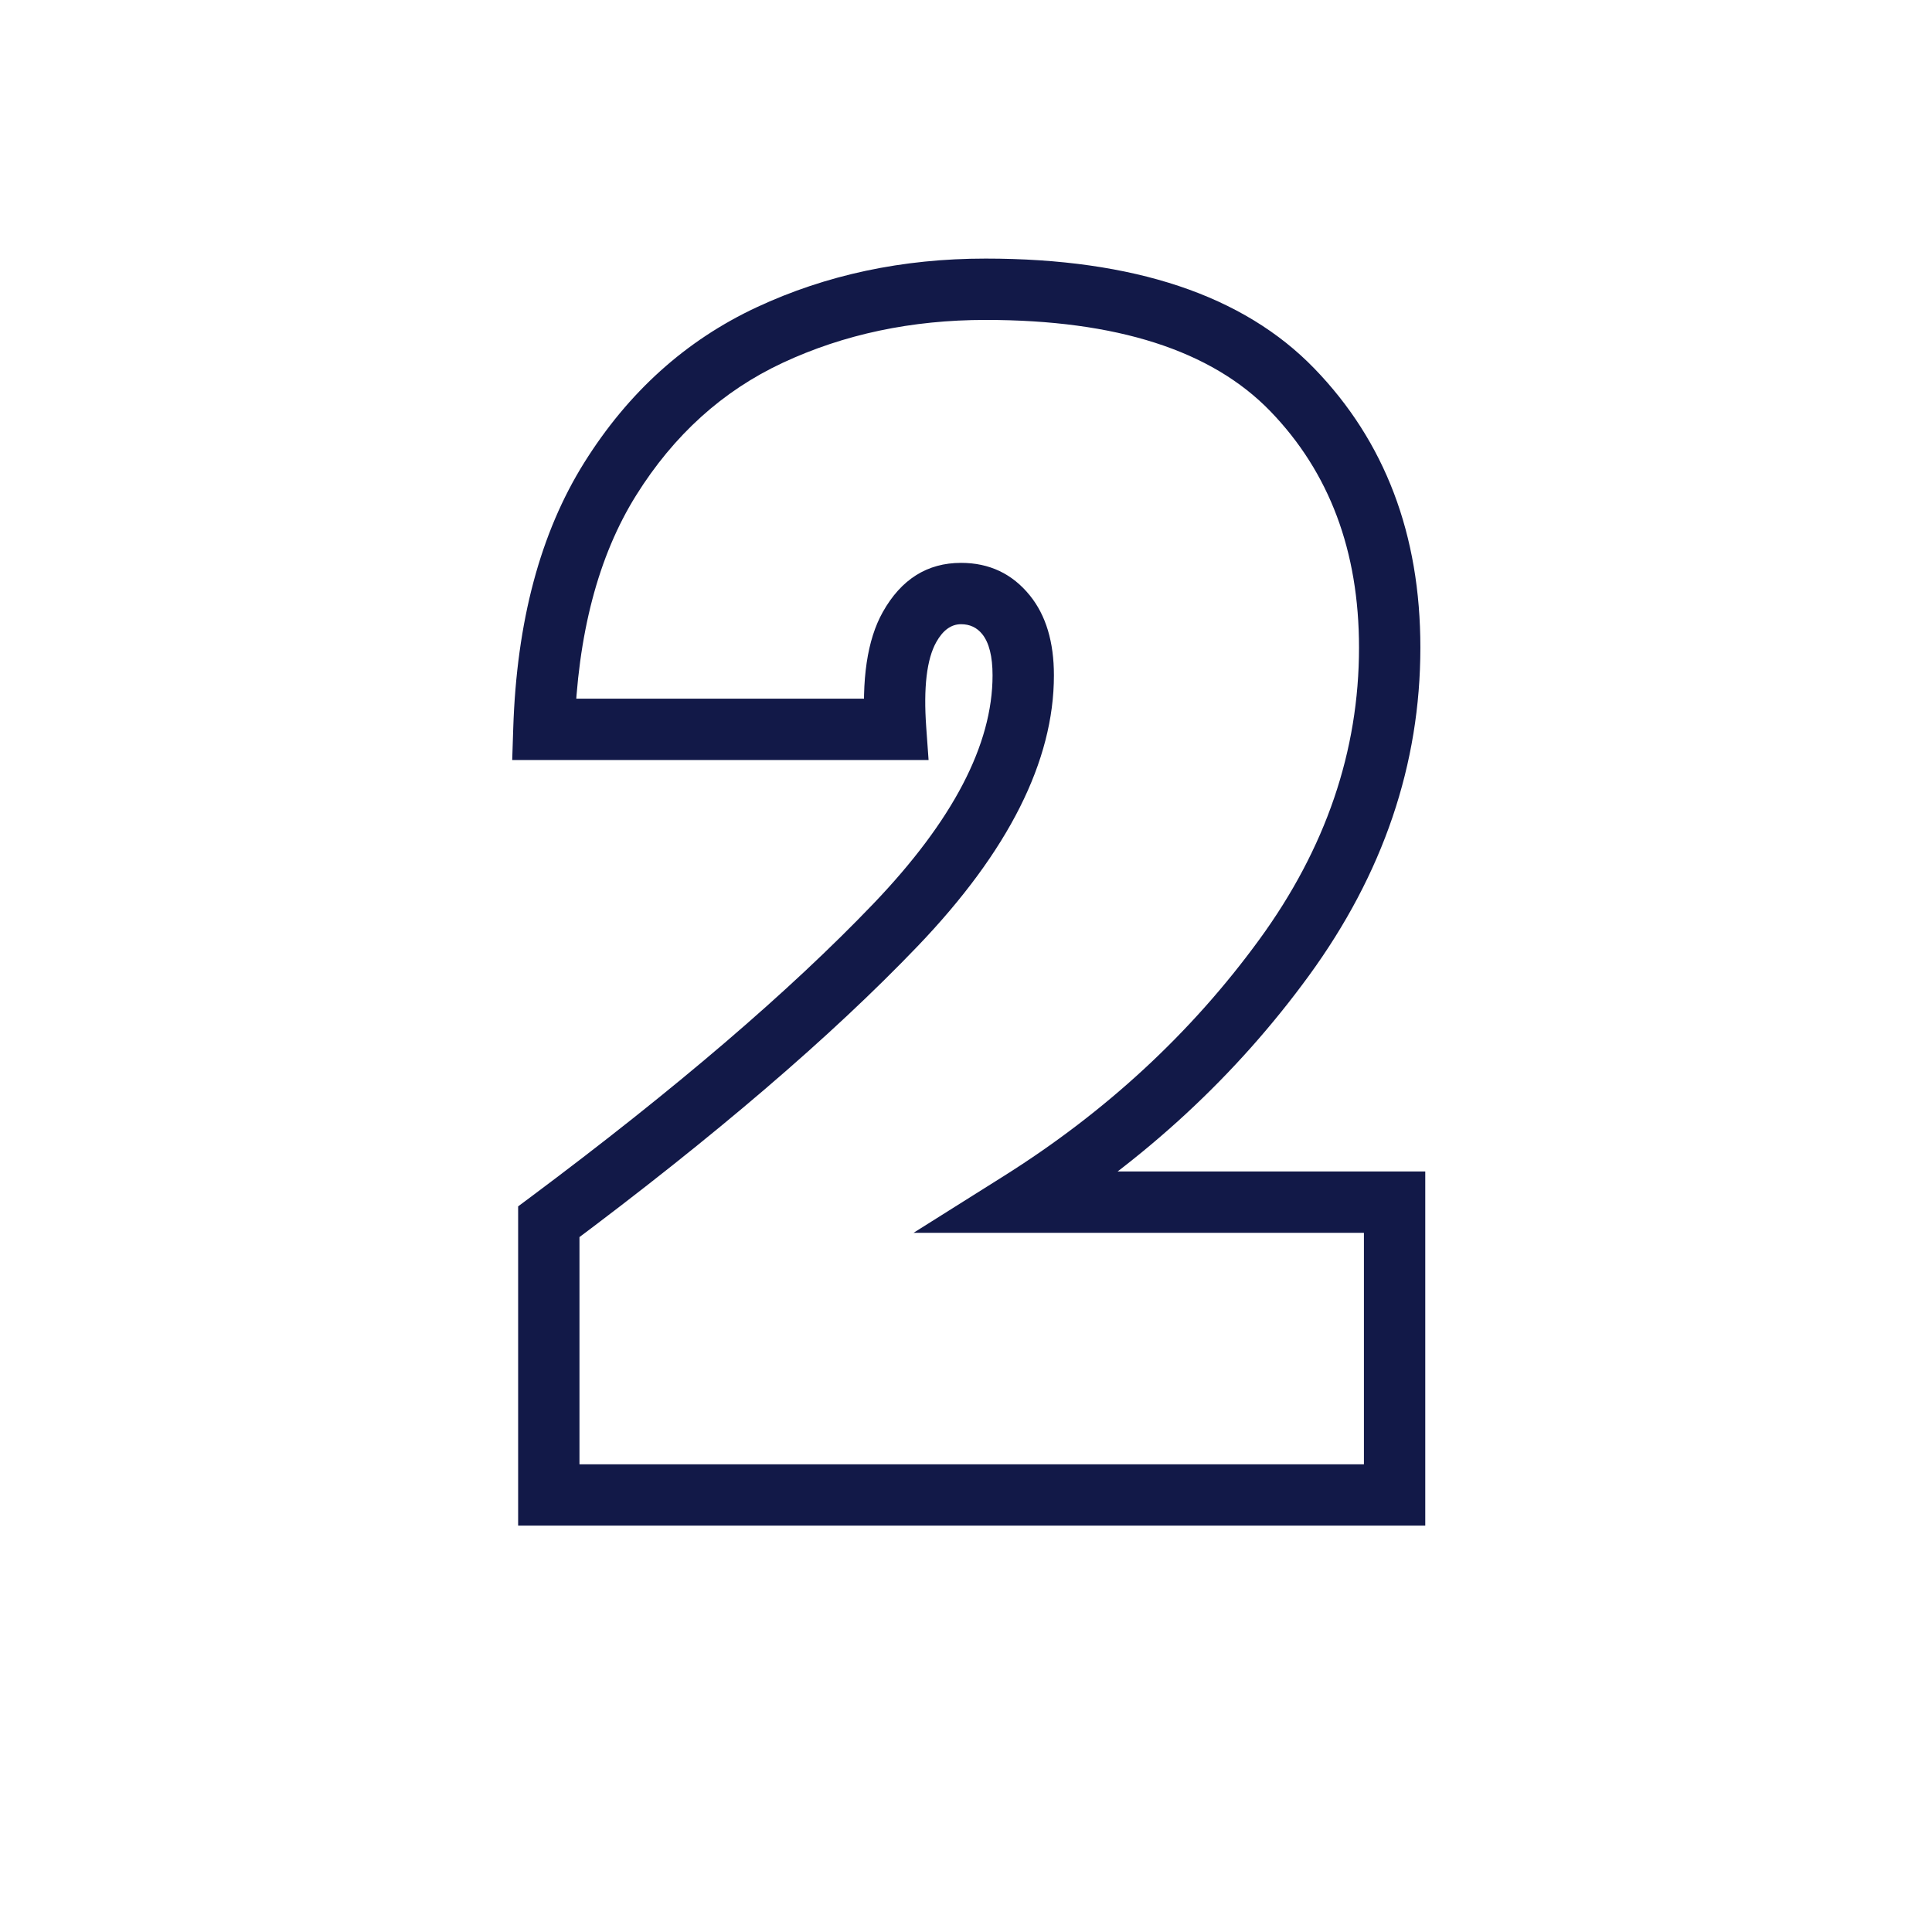 <svg xmlns="http://www.w3.org/2000/svg" xmlns:xlink="http://www.w3.org/1999/xlink" width="500" viewBox="0 0 375 375" height="500" preserveAspectRatio="xMidYMid meet"><defs></defs><g id="a5896c2544"><g style="fill:#121948;fill-opacity:1;"><g transform="translate(97.631, 293.347)"><path style="stroke:none" d="M 5.332 -60.977 C 33.434 -81.949 55.625 -100.941 71.91 -117.953 C 87.32 -134.059 95.023 -148.828 95.023 -162.262 C 95.023 -165.941 94.352 -168.609 93.012 -170.27 C 91.98 -171.547 90.613 -172.188 88.91 -172.188 C 87 -172.188 85.398 -171.031 84.102 -168.719 C 82.25 -165.414 81.598 -159.914 82.148 -152.207 L 82.605 -145.832 L 1.789 -145.832 L 1.988 -151.977 C 2.656 -172.734 7.246 -189.914 15.75 -203.523 C 24.312 -217.223 35.477 -227.281 49.242 -233.707 C 62.742 -240.008 77.551 -243.156 93.676 -243.156 C 122.453 -243.156 143.727 -236.043 157.492 -221.812 C 171.203 -207.641 178.062 -189.59 178.062 -167.66 C 178.062 -144.988 170.852 -123.762 156.438 -103.98 C 142.332 -84.629 124.691 -68.293 103.512 -54.977 L 100.344 -60.016 L 100.344 -65.969 L 179.012 -65.969 L 179.012 2.777 L 2.938 2.777 L 2.938 -59.191 Z M 12.453 -51.434 L 8.891 -56.203 L 14.844 -56.203 L 14.844 -3.176 L 8.891 -3.176 L 8.891 -9.129 L 173.059 -9.129 L 173.059 -3.176 L 167.105 -3.176 L 167.105 -60.016 L 173.059 -60.016 L 173.059 -54.062 L 79.691 -54.062 L 97.172 -65.055 C 117.062 -77.562 133.609 -92.875 146.812 -110.996 C 159.707 -128.684 166.152 -147.574 166.152 -167.66 C 166.152 -186.379 160.414 -201.668 148.934 -213.535 C 137.508 -225.344 119.09 -231.25 93.676 -231.25 C 79.312 -231.25 66.18 -228.473 54.277 -222.918 C 42.641 -217.484 33.164 -208.918 25.848 -197.211 C 18.477 -185.418 14.488 -170.211 13.891 -151.594 L 7.938 -151.785 L 7.938 -157.738 L 76.211 -157.738 L 76.211 -151.785 L 70.27 -151.359 C 69.551 -161.438 70.699 -169.164 73.715 -174.543 C 77.289 -180.91 82.352 -184.094 88.91 -184.094 C 94.406 -184.094 98.859 -181.98 102.277 -177.754 C 105.379 -173.91 106.934 -168.746 106.934 -162.262 C 106.934 -145.641 98.125 -128.125 80.512 -109.723 C 63.77 -92.23 41.086 -72.801 12.453 -51.434 Z M 12.453 -51.434 "></path></g></g></g></svg>